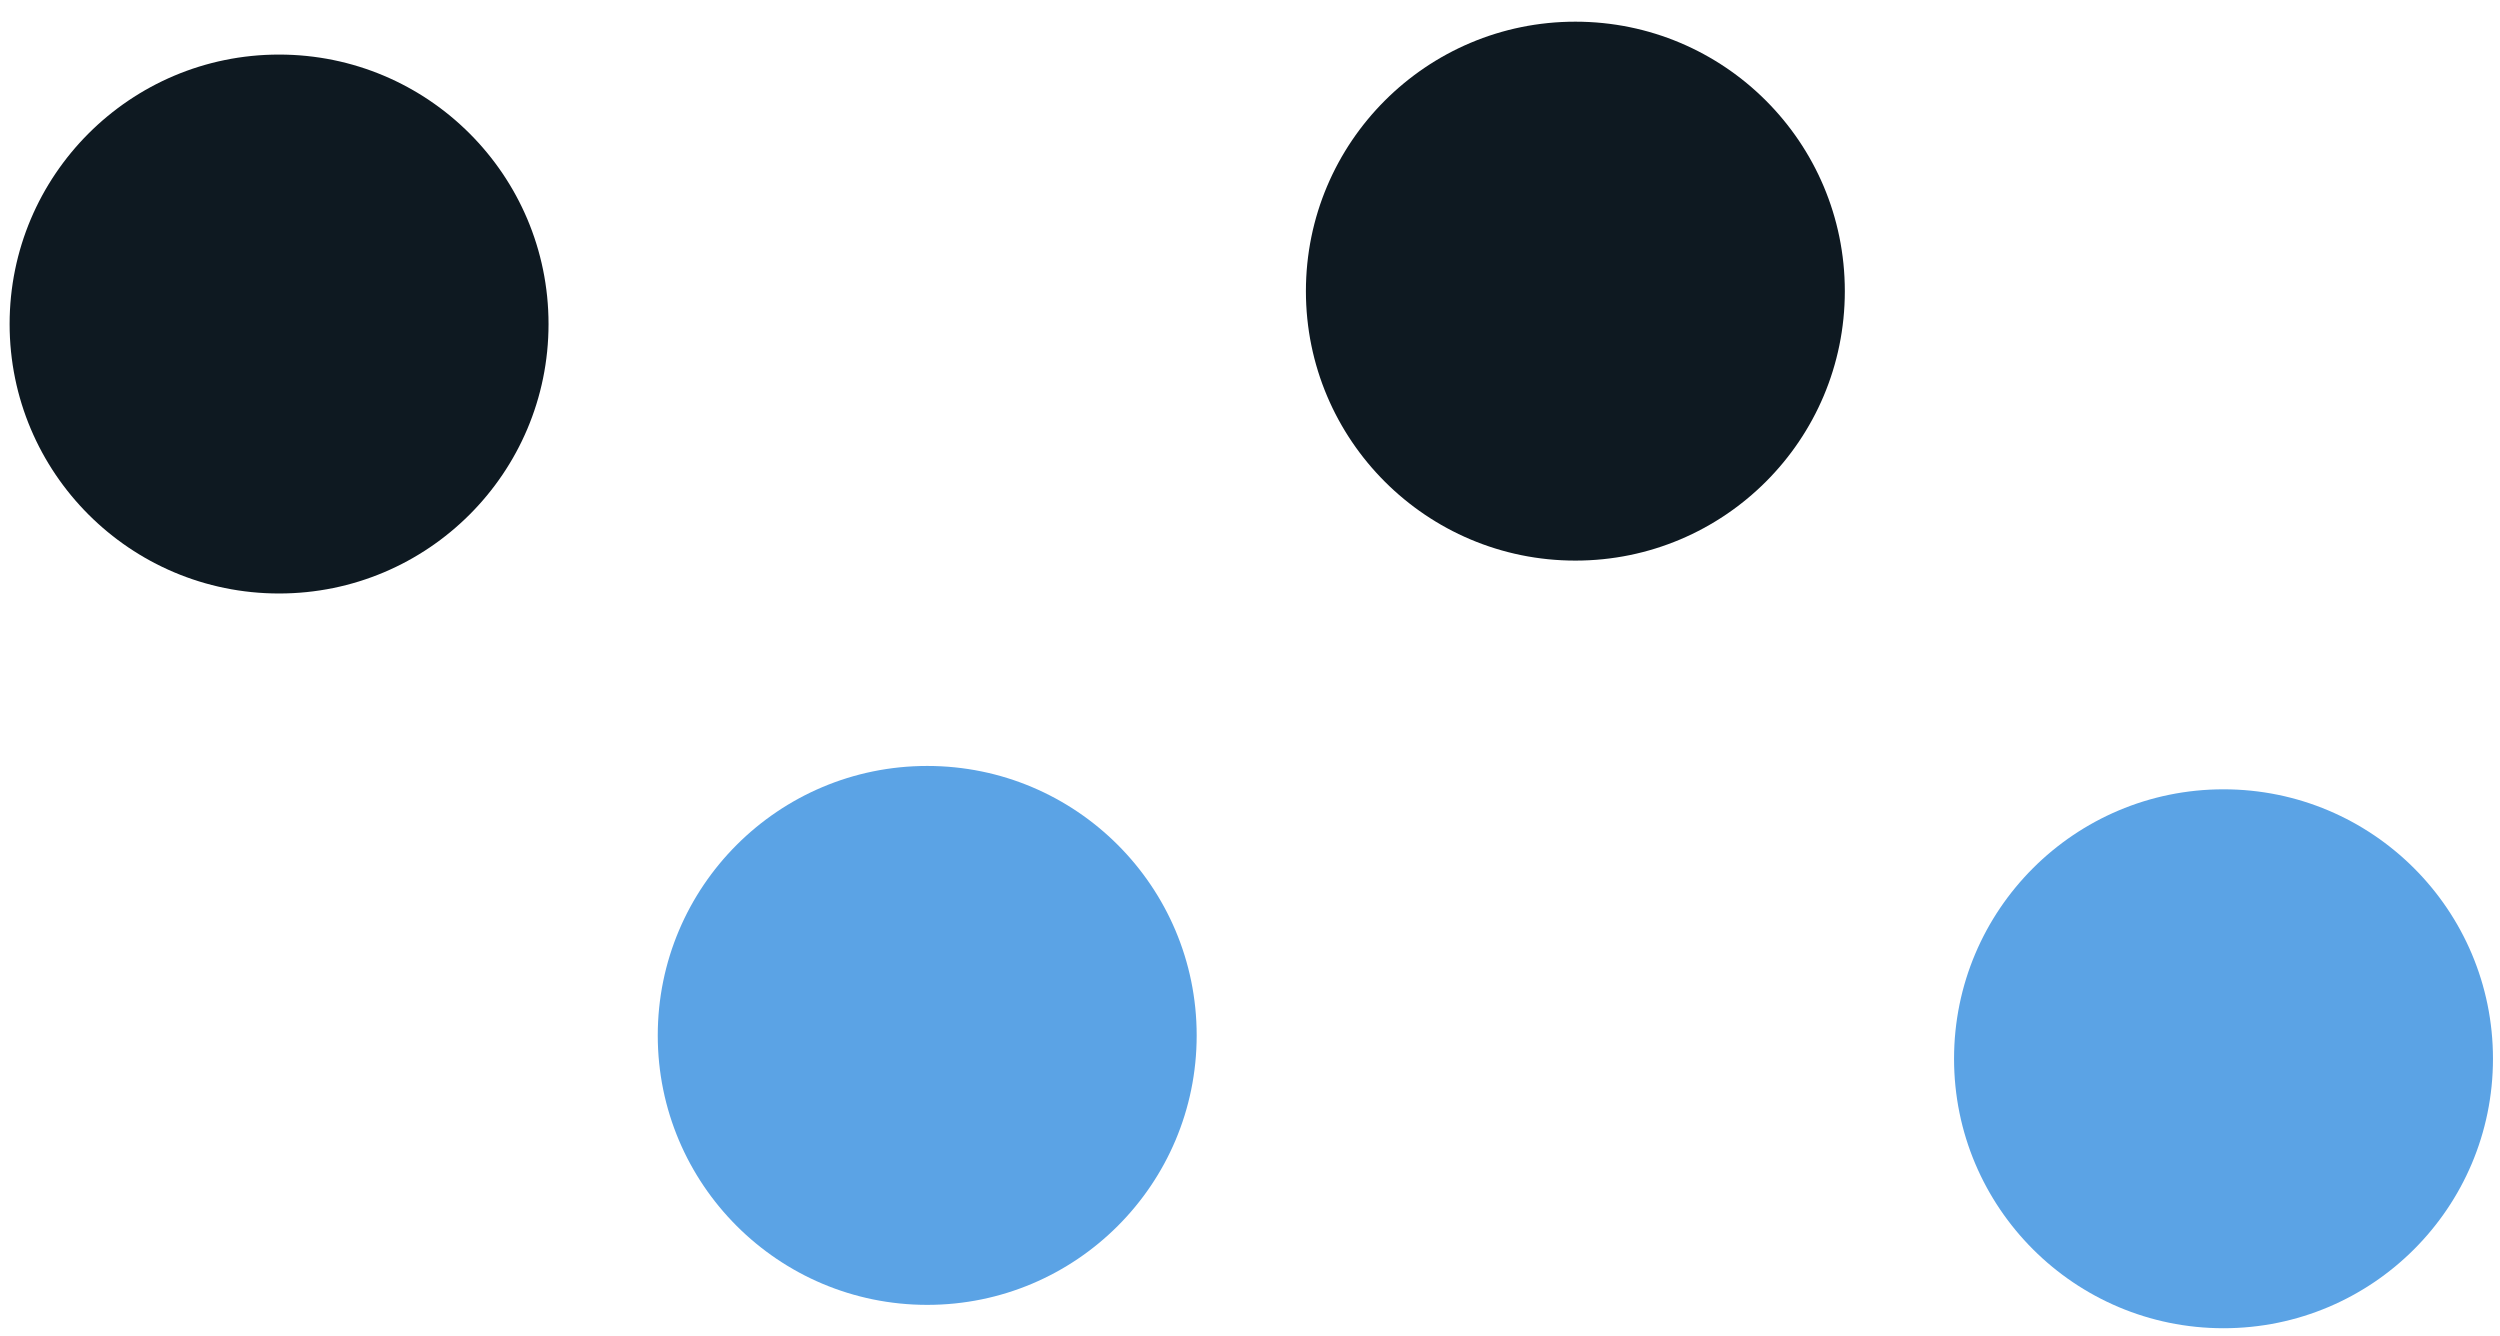 <svg width="58" height="31" viewBox="0 0 58 31" fill="none" xmlns="http://www.w3.org/2000/svg">
<path d="M6.474 13.769C9.927 13.769 12.726 10.97 12.726 7.518C12.726 4.065 9.927 1.266 6.474 1.266C3.022 1.266 0.223 4.065 0.223 7.518C0.223 10.97 3.022 13.769 6.474 13.769Z" fill="#0E1921"/>
<path d="M21.512 30.273C24.964 30.273 27.763 27.474 27.763 24.022C27.763 20.569 24.964 17.77 21.512 17.77C18.059 17.77 15.26 20.569 15.26 24.022C15.26 27.474 18.059 30.273 21.512 30.273Z" fill="#5BA3E5"/>
<path d="M36.549 13.006C40.001 13.006 42.8 10.207 42.8 6.755C42.8 3.302 40.001 0.503 36.549 0.503C33.096 0.503 30.297 3.302 30.297 6.755C30.297 10.207 33.096 13.006 36.549 13.006Z" fill="#0E1921"/>
<path d="M51.586 30.815C55.038 30.815 57.837 28.016 57.837 24.563C57.837 21.11 55.038 18.312 51.586 18.312C48.133 18.312 45.334 21.11 45.334 24.563C45.334 28.016 48.133 30.815 51.586 30.815Z" fill="#5BA3E5"/>
</svg>
